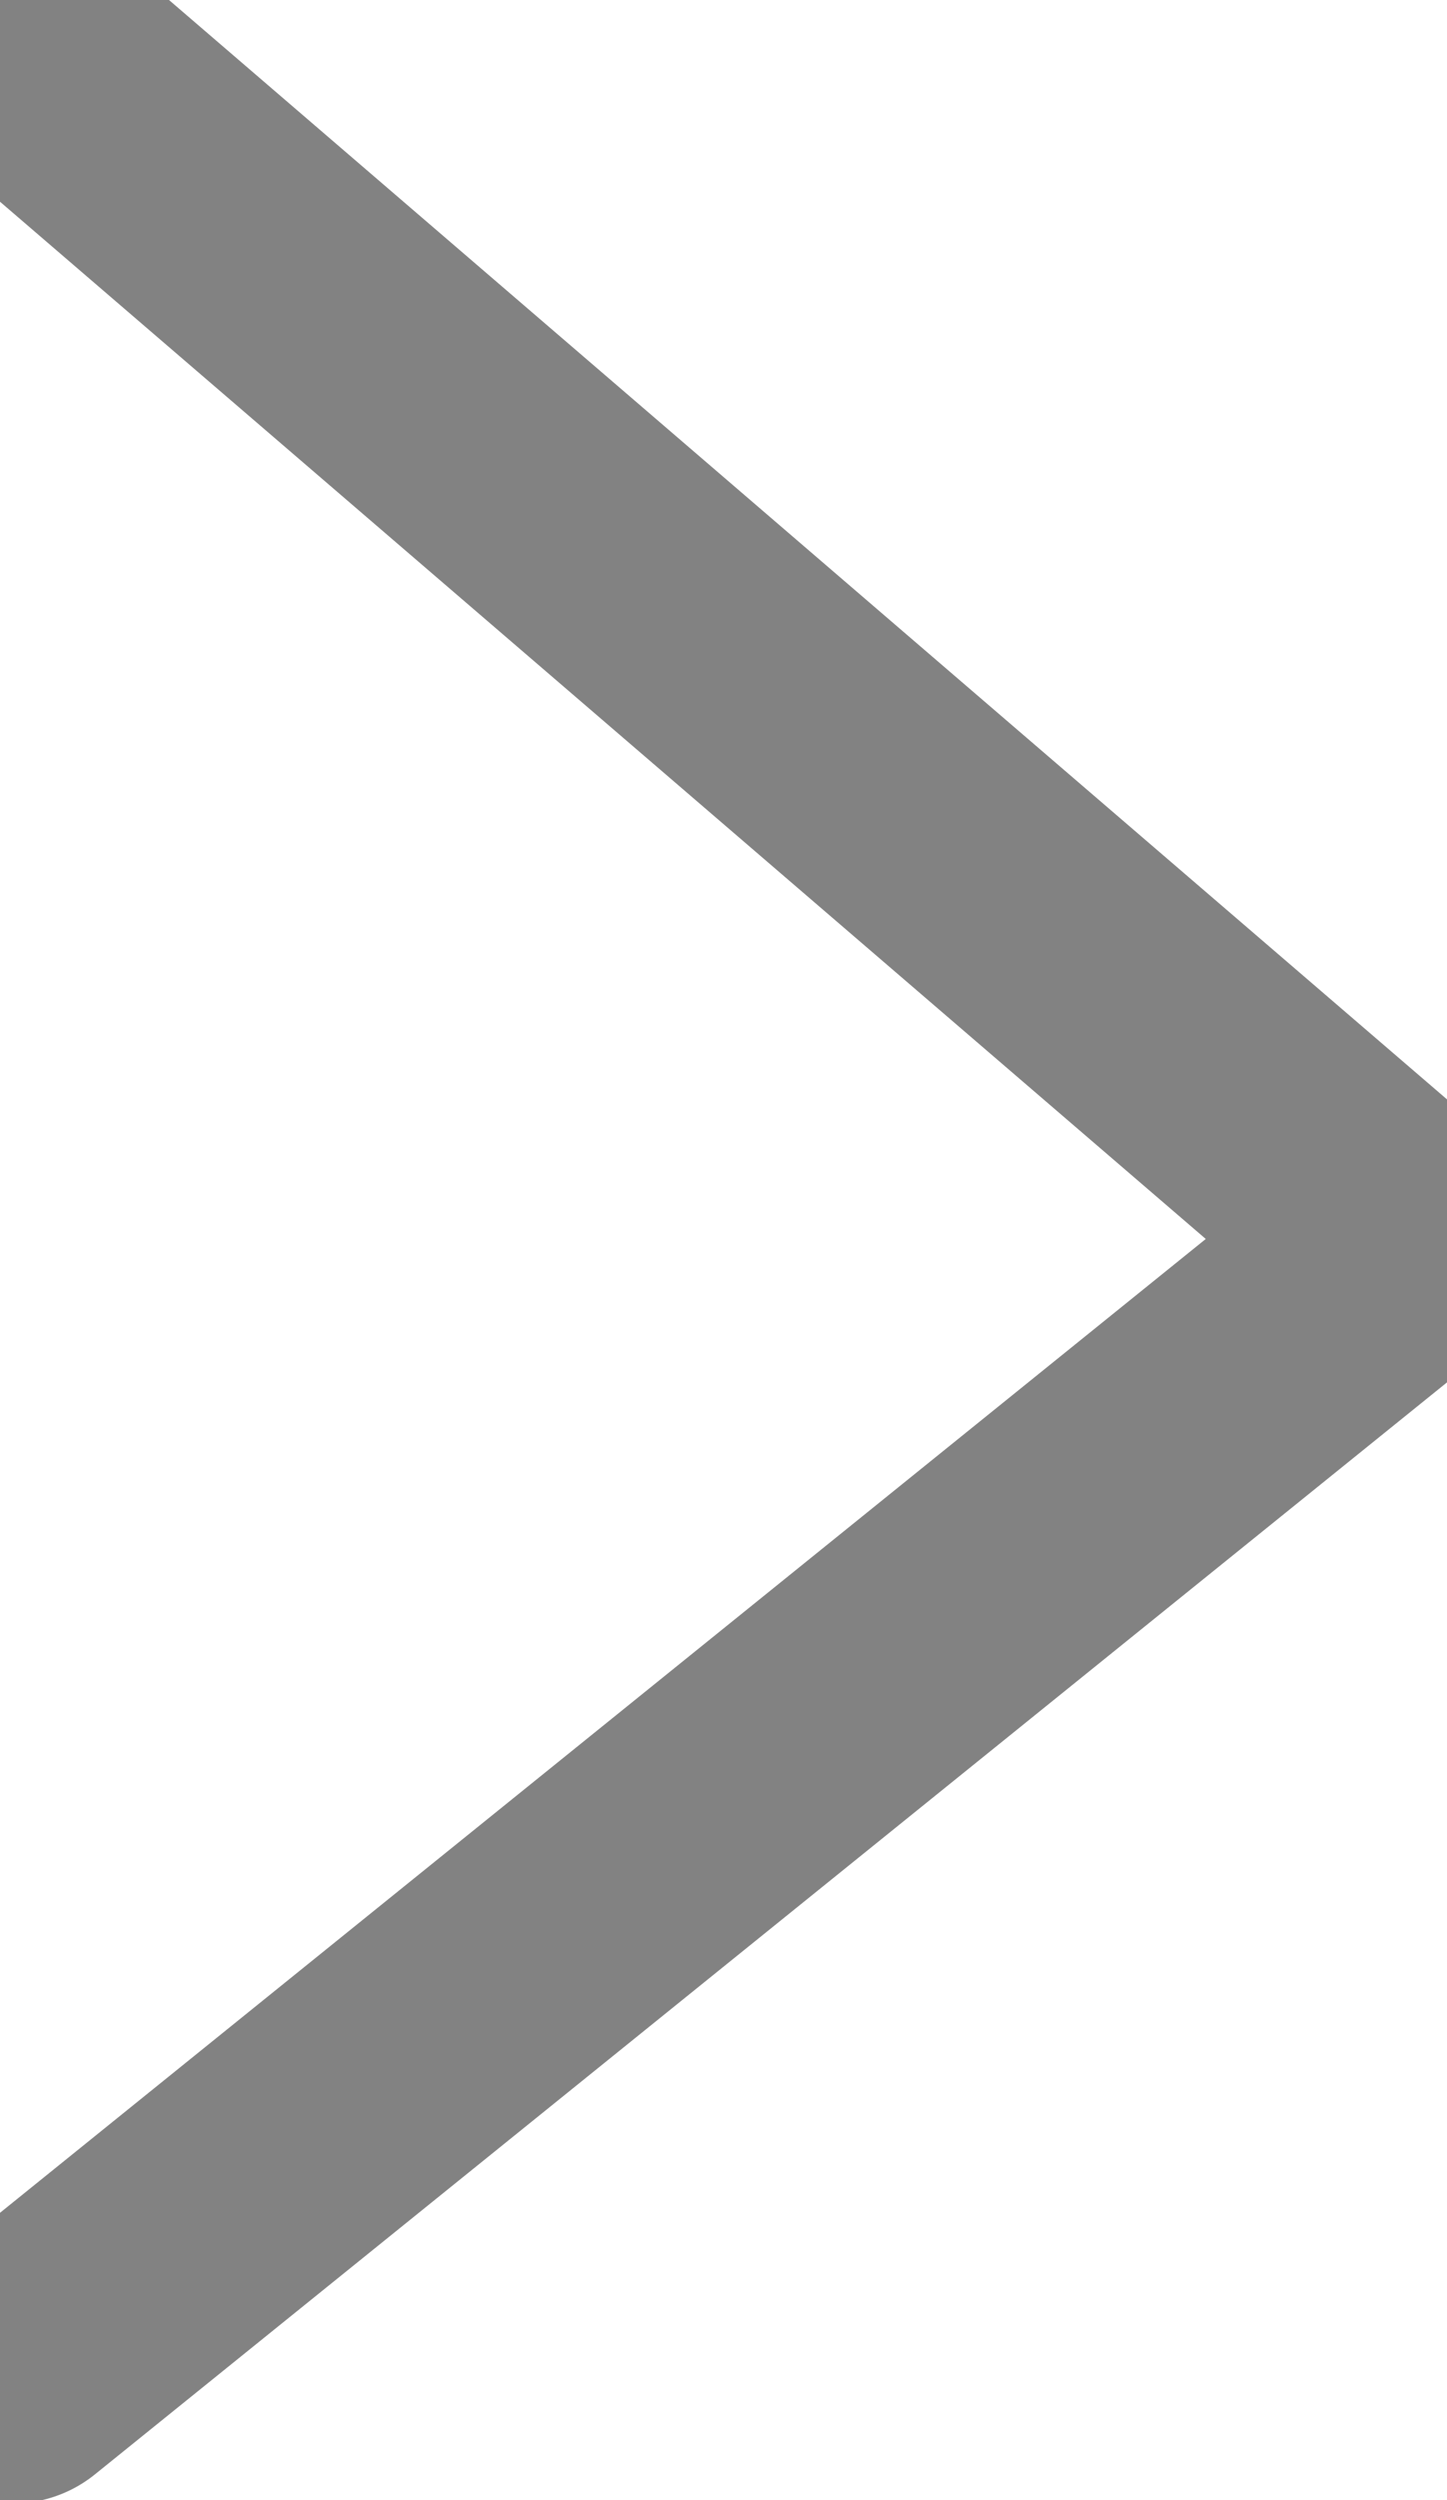 <svg width="11" height="19" viewBox="0 0 11 19" fill="none" xmlns="http://www.w3.org/2000/svg">
<path d="M0.365 0.528L10.728 9.44L0.094 18.026" stroke="#828282" stroke-width="2" stroke-linecap="round" stroke-linejoin="round"/>
</svg>
